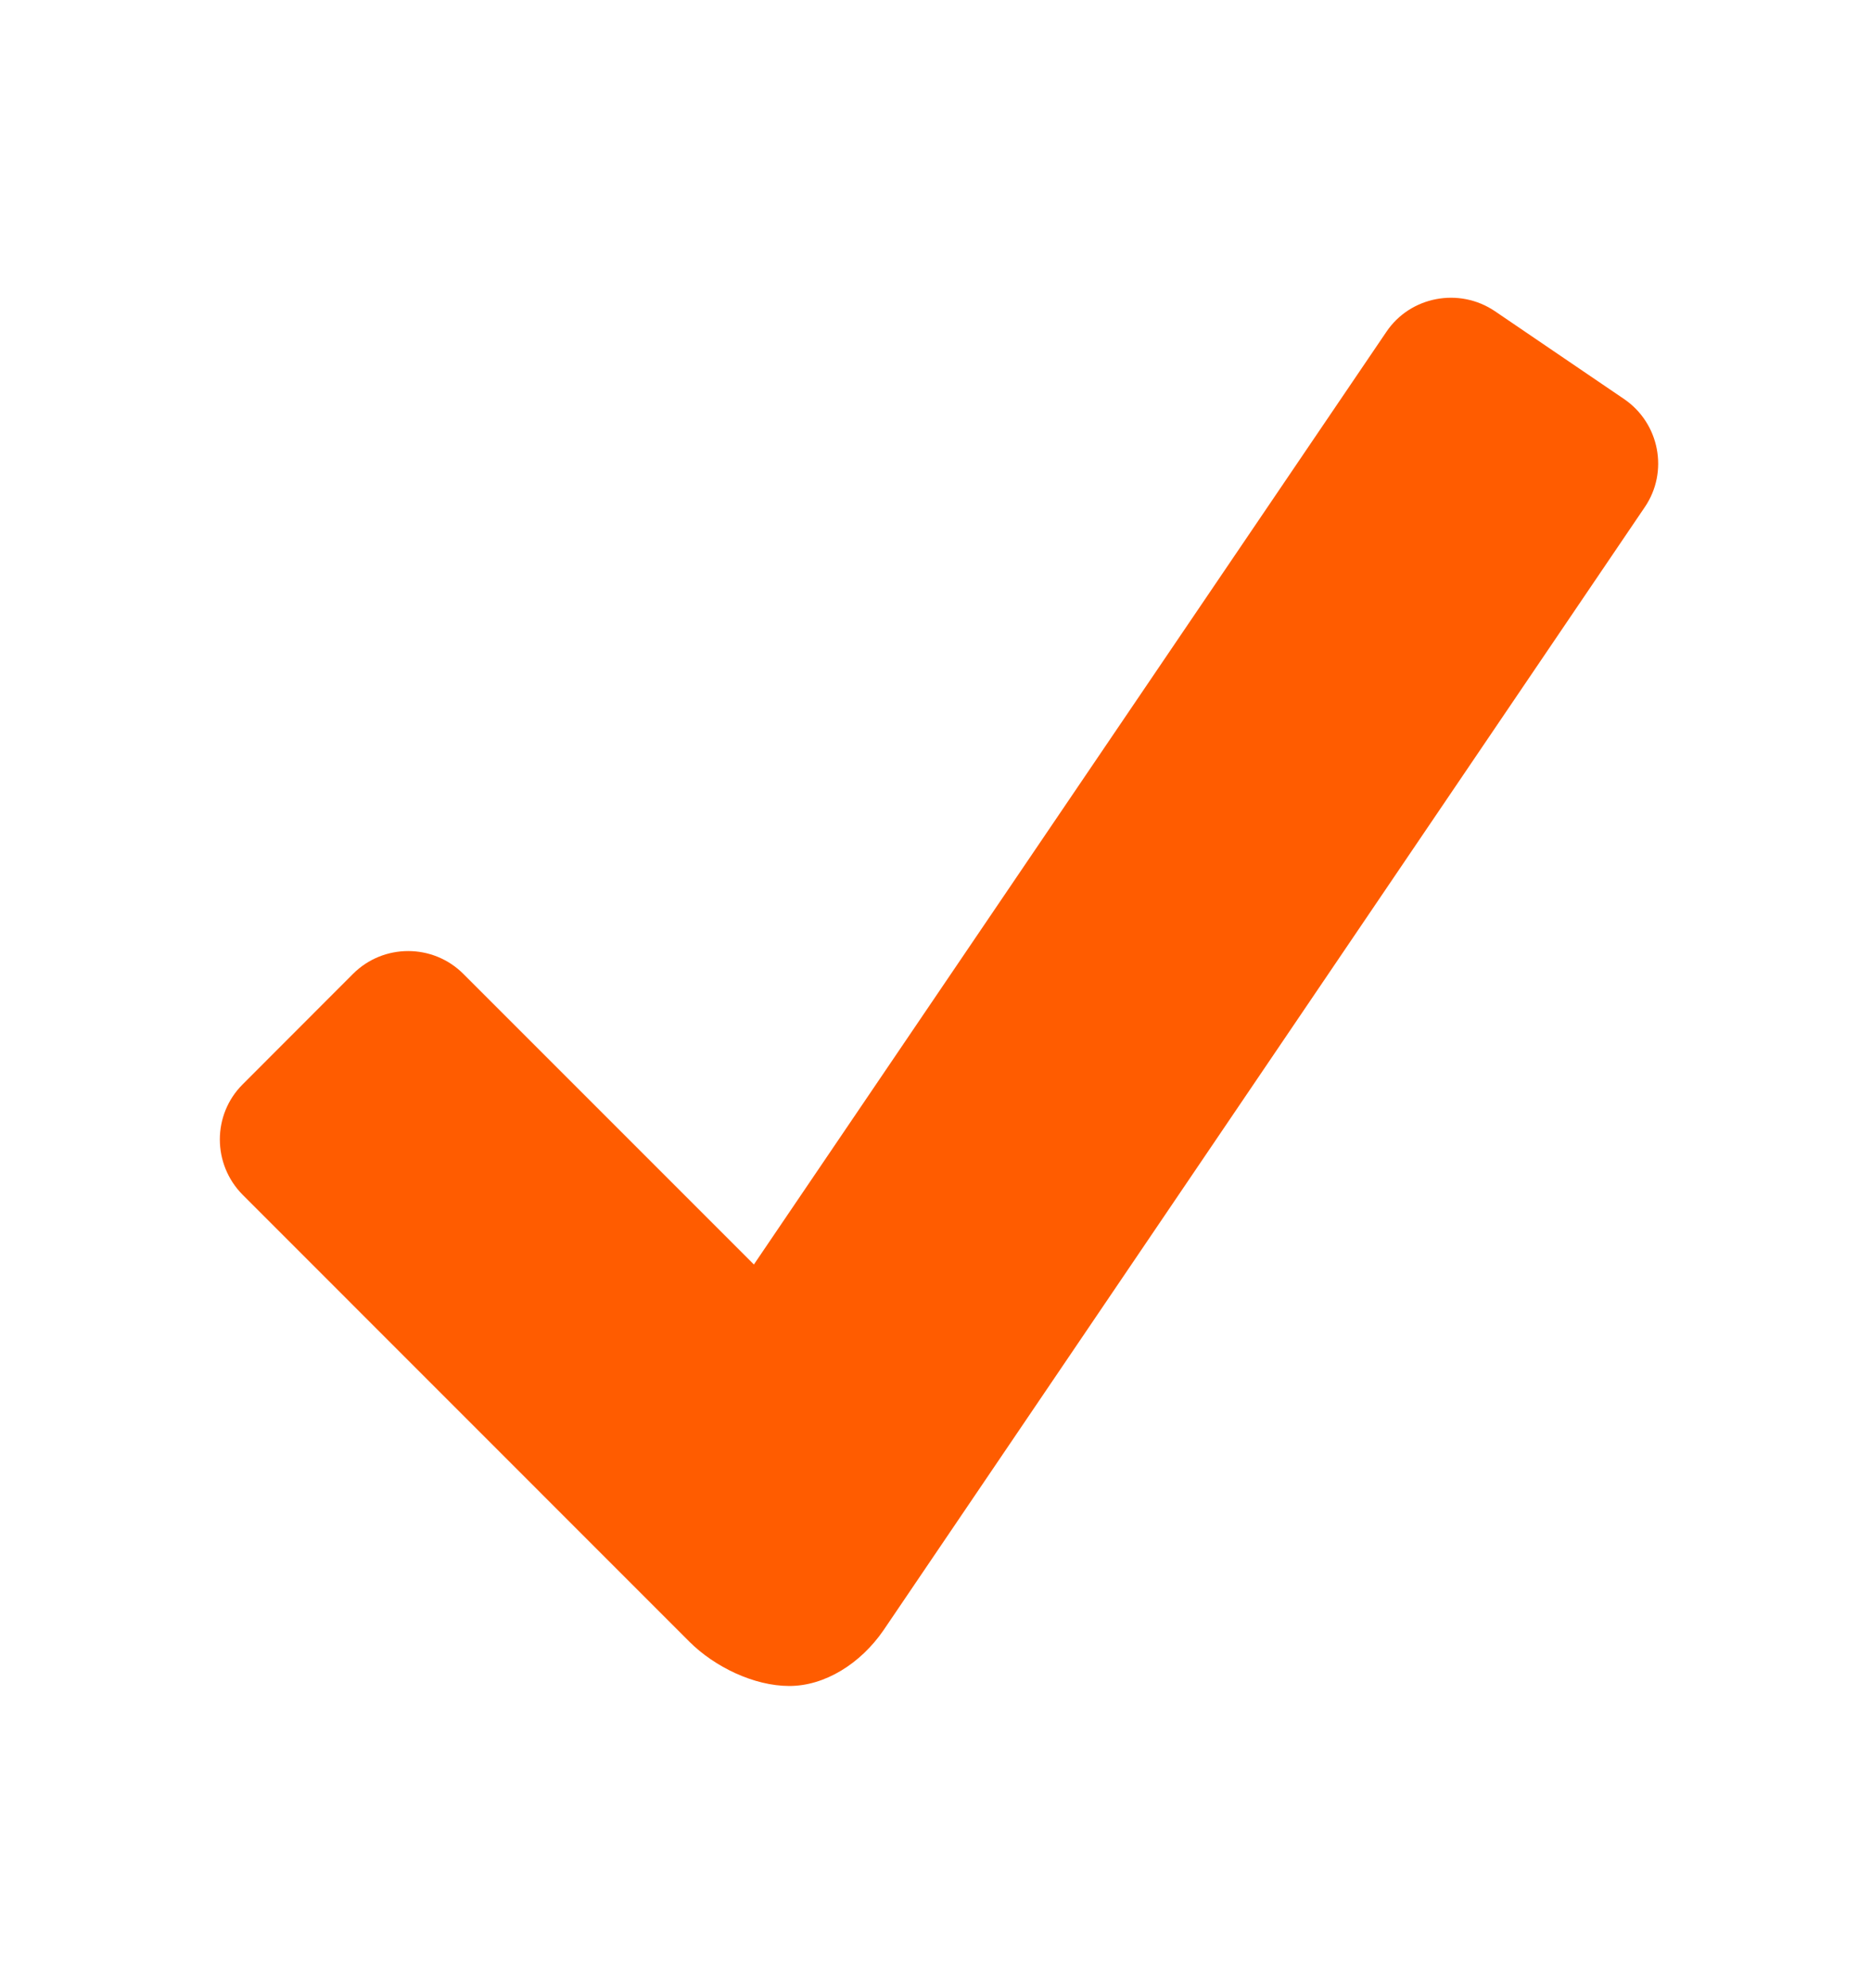 <?xml version="1.0" encoding="UTF-8"?> <svg xmlns="http://www.w3.org/2000/svg" width="16" height="17" viewBox="0 0 16 17" fill="none"> <path d="M13.887 3.411L12.784 2.661C12.478 2.454 12.06 2.534 11.856 2.837L6.447 10.812L3.962 8.327C3.702 8.067 3.279 8.067 3.019 8.327L2.075 9.272C1.815 9.531 1.815 9.954 2.075 10.216L5.897 14.039C6.111 14.252 6.447 14.416 6.75 14.416C7.053 14.416 7.358 14.226 7.555 13.94L14.065 4.337C14.272 4.034 14.192 3.618 13.887 3.411Z" fill="#FF5C00"></path> </svg> 